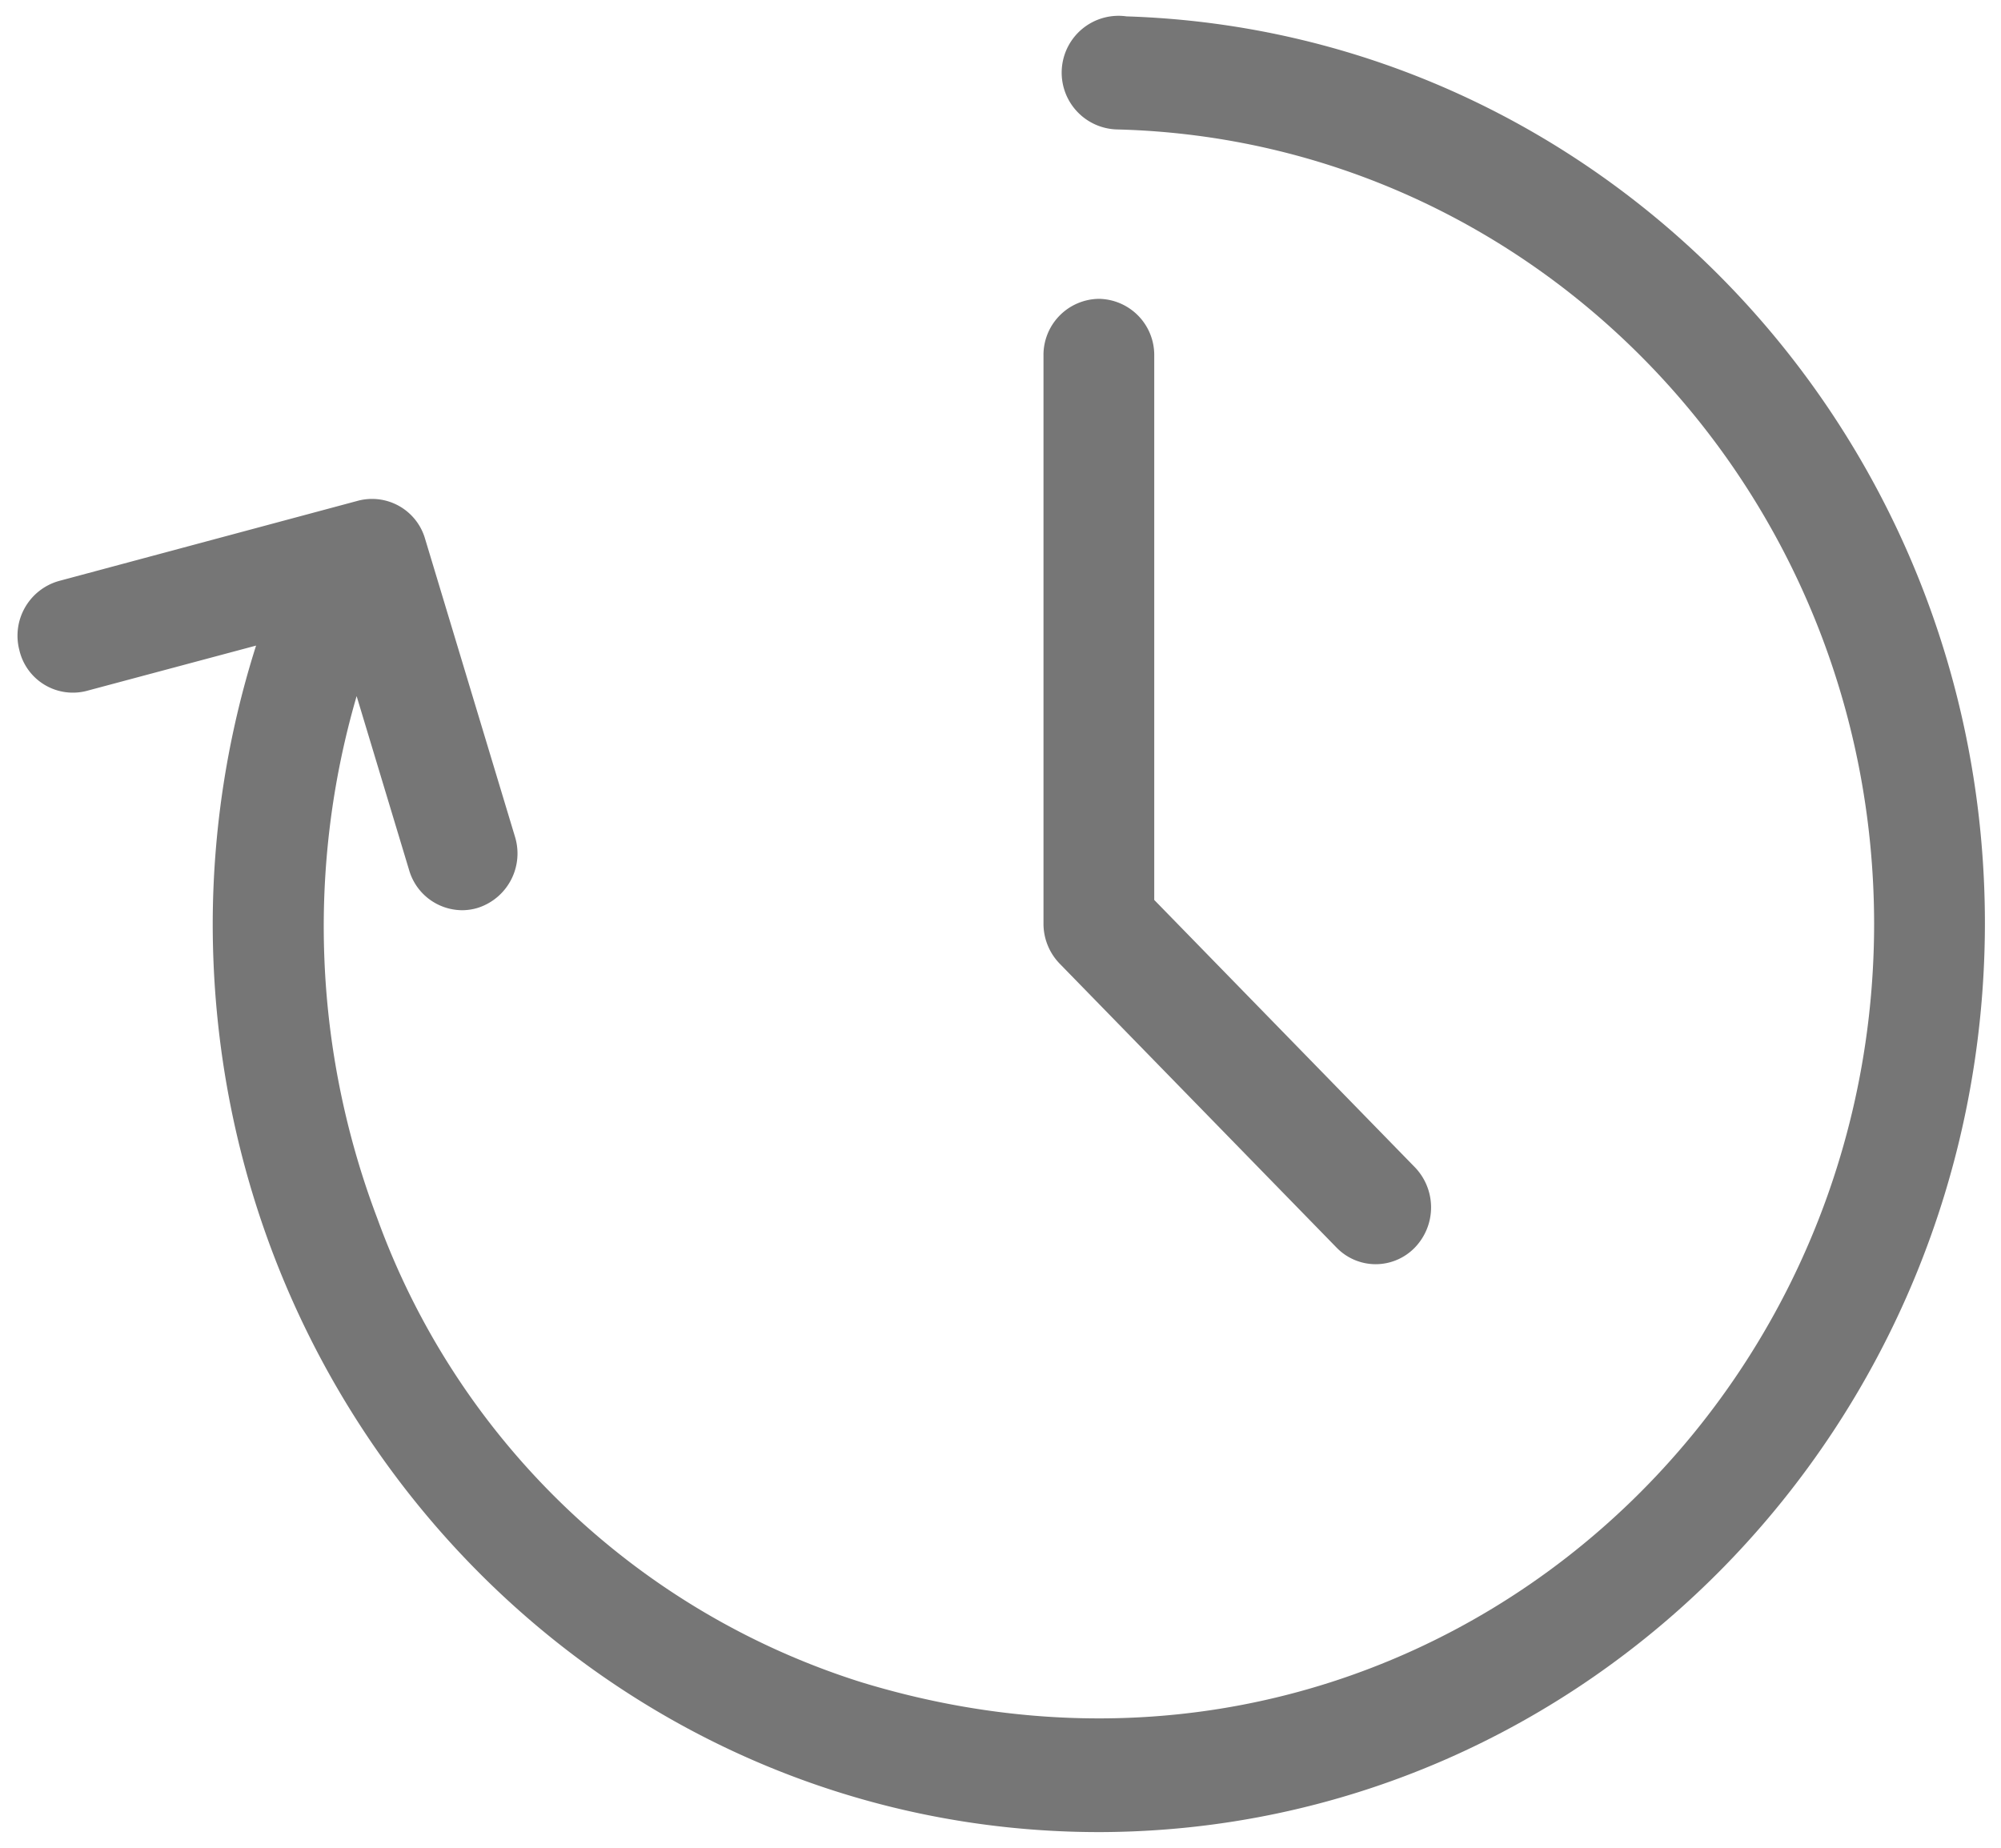 <svg xmlns="http://www.w3.org/2000/svg" width="61.933" height="57.206" viewBox="0 0 61.933 57.206"><path d="M-6729.959,43.082a28.552,28.552,0,0,1,1.342-8.6l-5.235,1.4a1.7,1.7,0,0,1-2.091-1.256,1.761,1.761,0,0,1,1.224-2.144l9.262-2.485a1.709,1.709,0,0,1,2.071,1.18l2.781,9.217a1.767,1.767,0,0,1-1.131,2.2,1.661,1.661,0,0,1-.507.079,1.718,1.718,0,0,1-1.636-1.237l-1.626-5.39a25.471,25.471,0,0,0,.637,16.158,23.421,23.421,0,0,0,14.977,14.363c16.392,5.007,31.354-7.447,31.354-23.485-.016-13.382-10.443-24.244-23.419-24.576a1.759,1.759,0,1,1,.281-3.5c14.745.468,26.567,12.847,26.567,28.08-.017,15.524-12.287,28.1-27.424,28.122C-6717.682,71.2-6729.959,58.613-6729.959,43.082Zm34.782,10.032-8.569-8.788a1.776,1.776,0,0,1-.5-1.243V25.507a1.737,1.737,0,0,1,1.714-1.758,1.738,1.738,0,0,1,1.714,1.758V42.355l8.067,8.274a1.791,1.791,0,0,1,0,2.485,1.689,1.689,0,0,1-1.212.516A1.686,1.686,0,0,1-6695.177,53.114Z" transform="translate(6736.543 -14.499)" fill="#767676" stroke="rgba(0,0,0,0)" stroke-width="1"/></svg>
